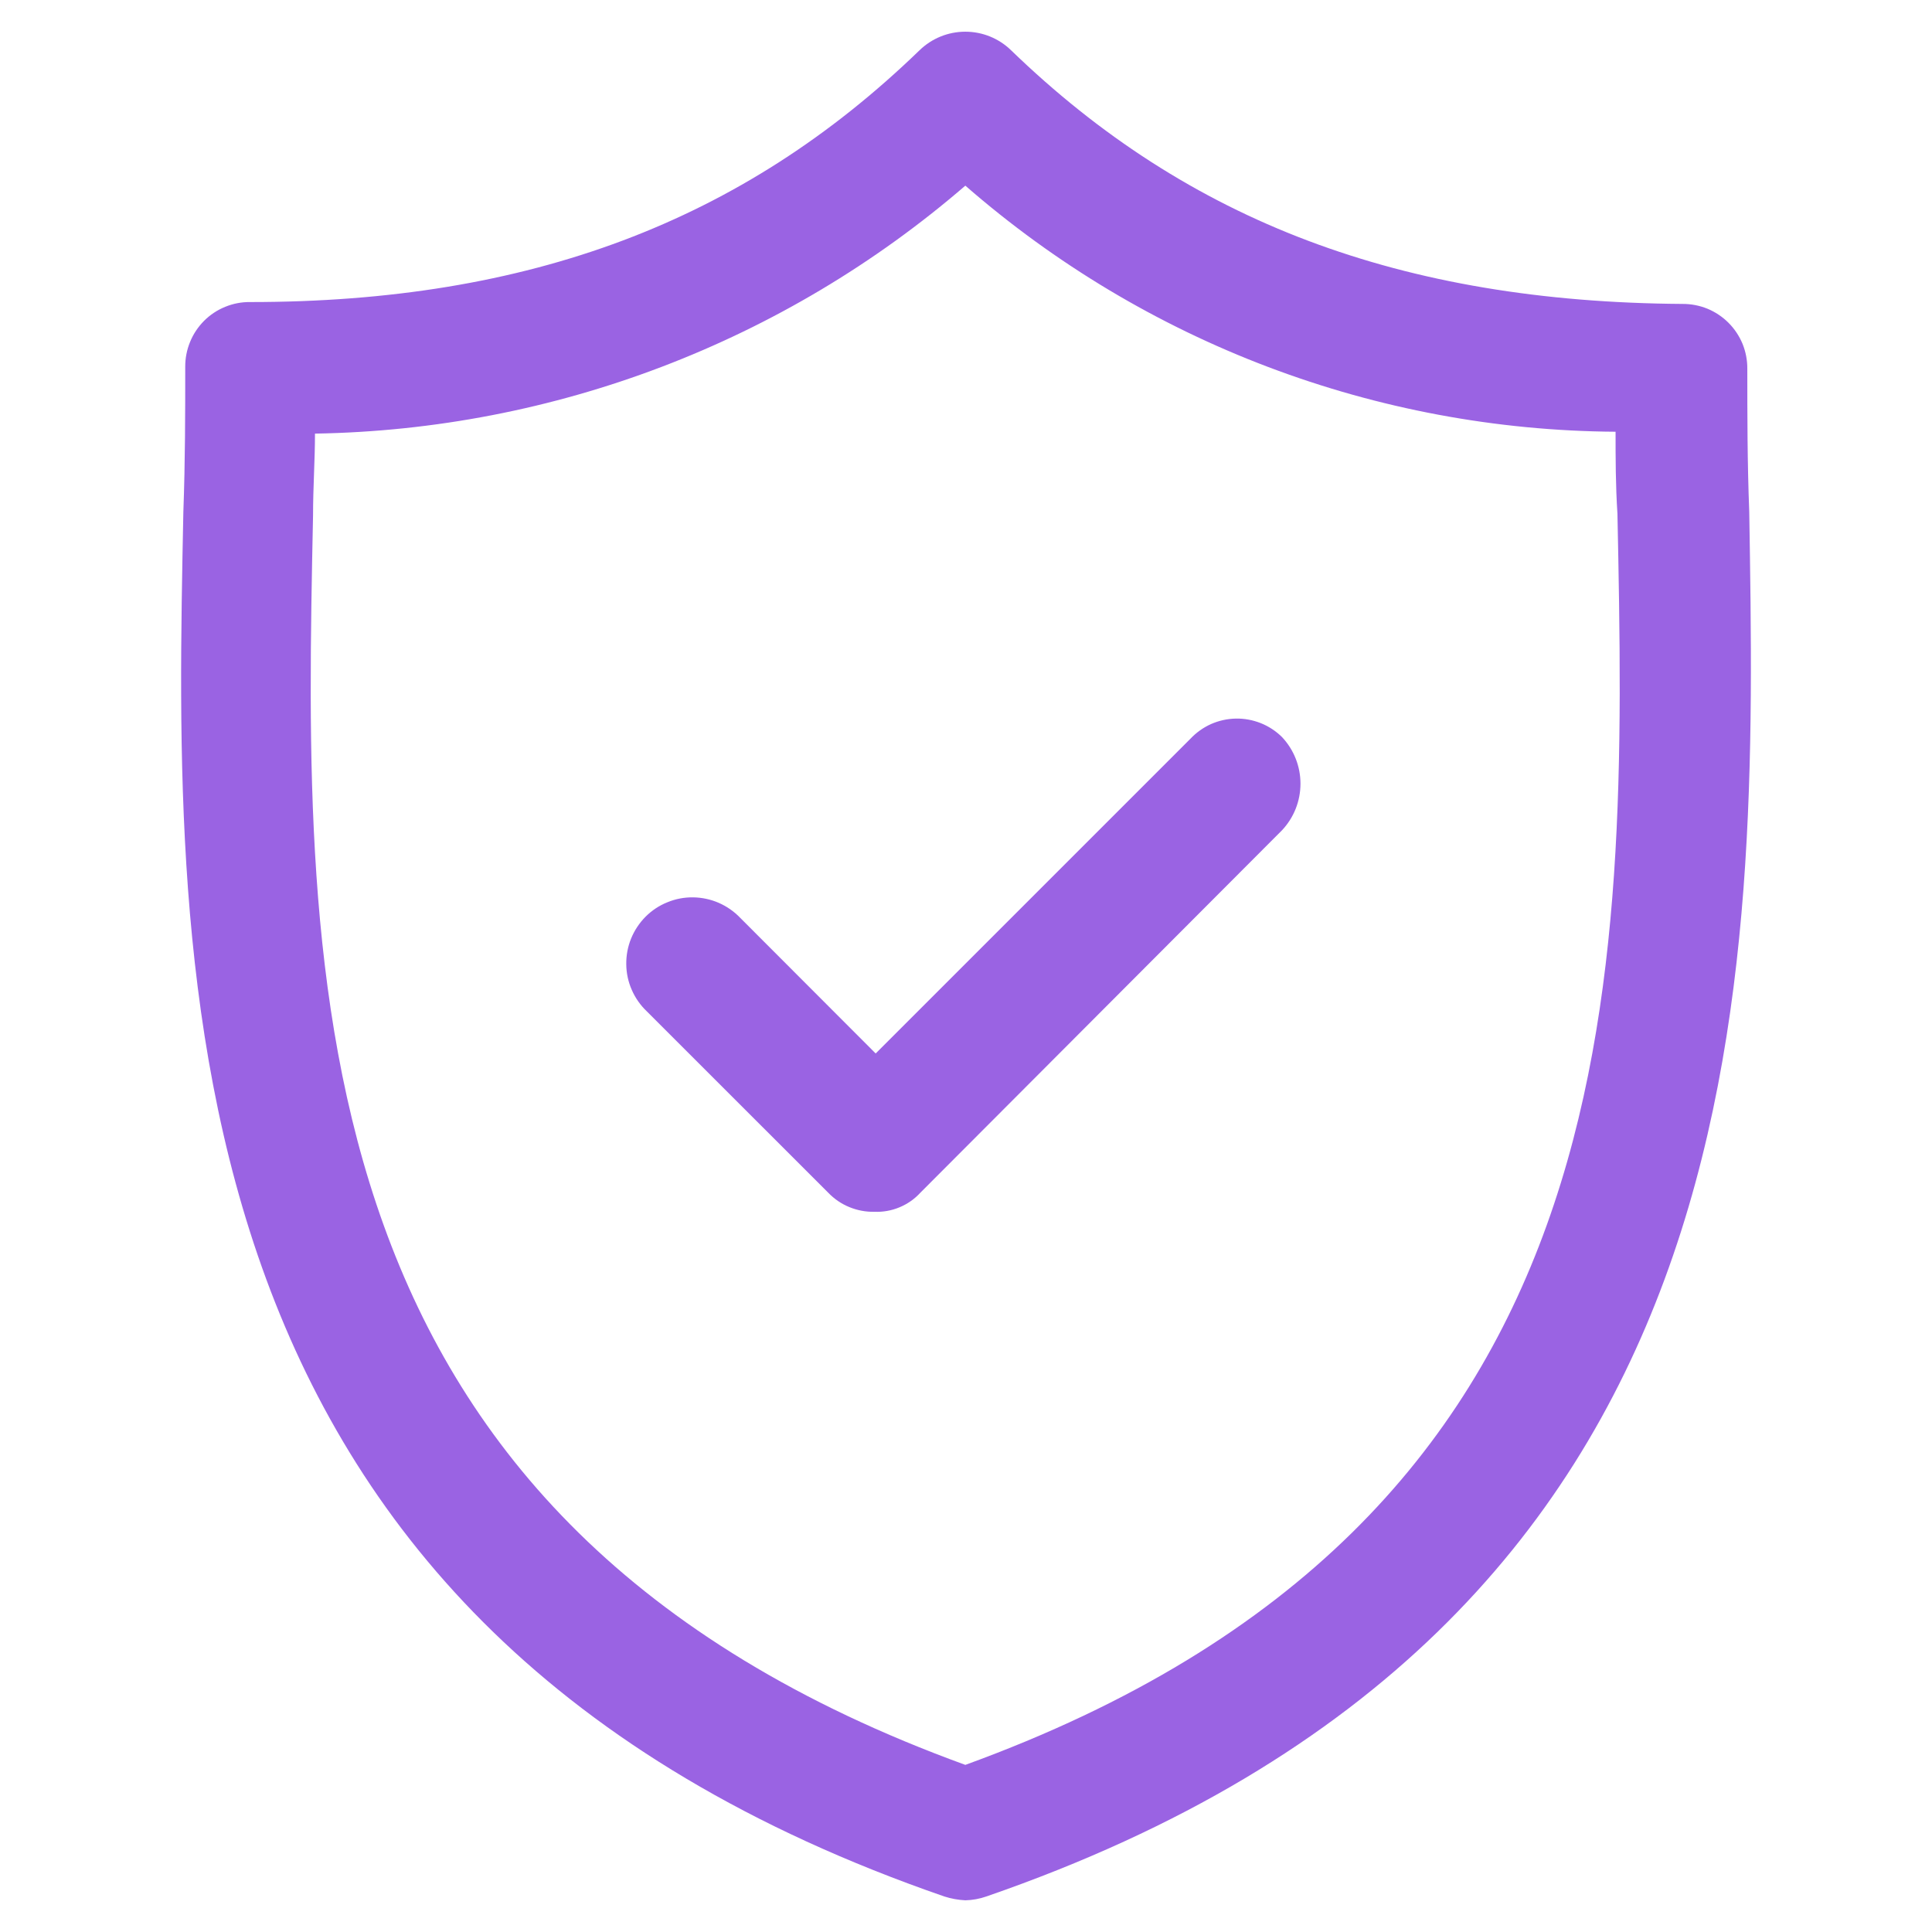 <svg width="32" height="32" viewBox="0 0 32 32" fill="none" xmlns="http://www.w3.org/2000/svg">
<path d="M28.973 8.477C28.941 7.656 28.941 6.866 28.941 6.108C28.942 5.966 28.915 5.826 28.862 5.695C28.808 5.565 28.729 5.446 28.629 5.346C28.529 5.246 28.41 5.167 28.28 5.113C28.149 5.06 28.009 5.033 27.867 5.034C23.223 5.003 19.685 3.676 16.747 0.833C16.544 0.635 16.272 0.525 15.989 0.525C15.705 0.525 15.434 0.635 15.23 0.833C12.293 3.676 8.755 5.003 4.143 5.003C4.002 5.001 3.861 5.028 3.73 5.082C3.599 5.135 3.48 5.214 3.38 5.314C3.28 5.415 3.201 5.533 3.148 5.664C3.094 5.795 3.067 5.936 3.068 6.077C3.068 6.84 3.068 7.625 3.037 8.478C2.879 16.281 2.656 26.927 15.642 31.412C15.754 31.448 15.871 31.469 15.989 31.475C16.107 31.472 16.224 31.451 16.336 31.412C29.32 26.926 29.099 16.281 28.973 8.477ZM15.989 29.232C4.869 25.189 5.023 16.344 5.185 8.541C5.185 8.064 5.217 7.625 5.217 7.182C9.177 7.117 12.99 5.663 15.989 3.075C18.975 5.679 22.797 7.125 26.759 7.151C26.759 7.593 26.759 8.036 26.79 8.51C26.949 16.344 27.108 25.189 15.989 29.232Z" fill="#9A63E3"/>
<path d="M19.716 12.237L14.504 17.449L12.261 15.203C12.16 15.097 12.039 15.013 11.905 14.954C11.771 14.896 11.627 14.865 11.481 14.863C11.335 14.861 11.19 14.888 11.055 14.944C10.919 14.998 10.796 15.08 10.693 15.183C10.59 15.287 10.508 15.41 10.453 15.545C10.398 15.68 10.371 15.825 10.373 15.971C10.374 16.117 10.405 16.262 10.464 16.395C10.522 16.529 10.607 16.65 10.713 16.751L13.718 19.755C13.817 19.858 13.935 19.939 14.067 19.993C14.198 20.047 14.339 20.074 14.481 20.071C14.624 20.077 14.766 20.052 14.898 19.997C15.029 19.943 15.148 19.86 15.244 19.755L21.232 13.754C21.43 13.545 21.54 13.268 21.54 12.98C21.54 12.692 21.43 12.415 21.232 12.206C21.131 12.107 21.012 12.029 20.881 11.977C20.749 11.925 20.609 11.899 20.468 11.902C20.326 11.905 20.187 11.936 20.058 11.993C19.929 12.051 19.813 12.134 19.716 12.237Z" fill="#9A63E3"/>
</svg>
